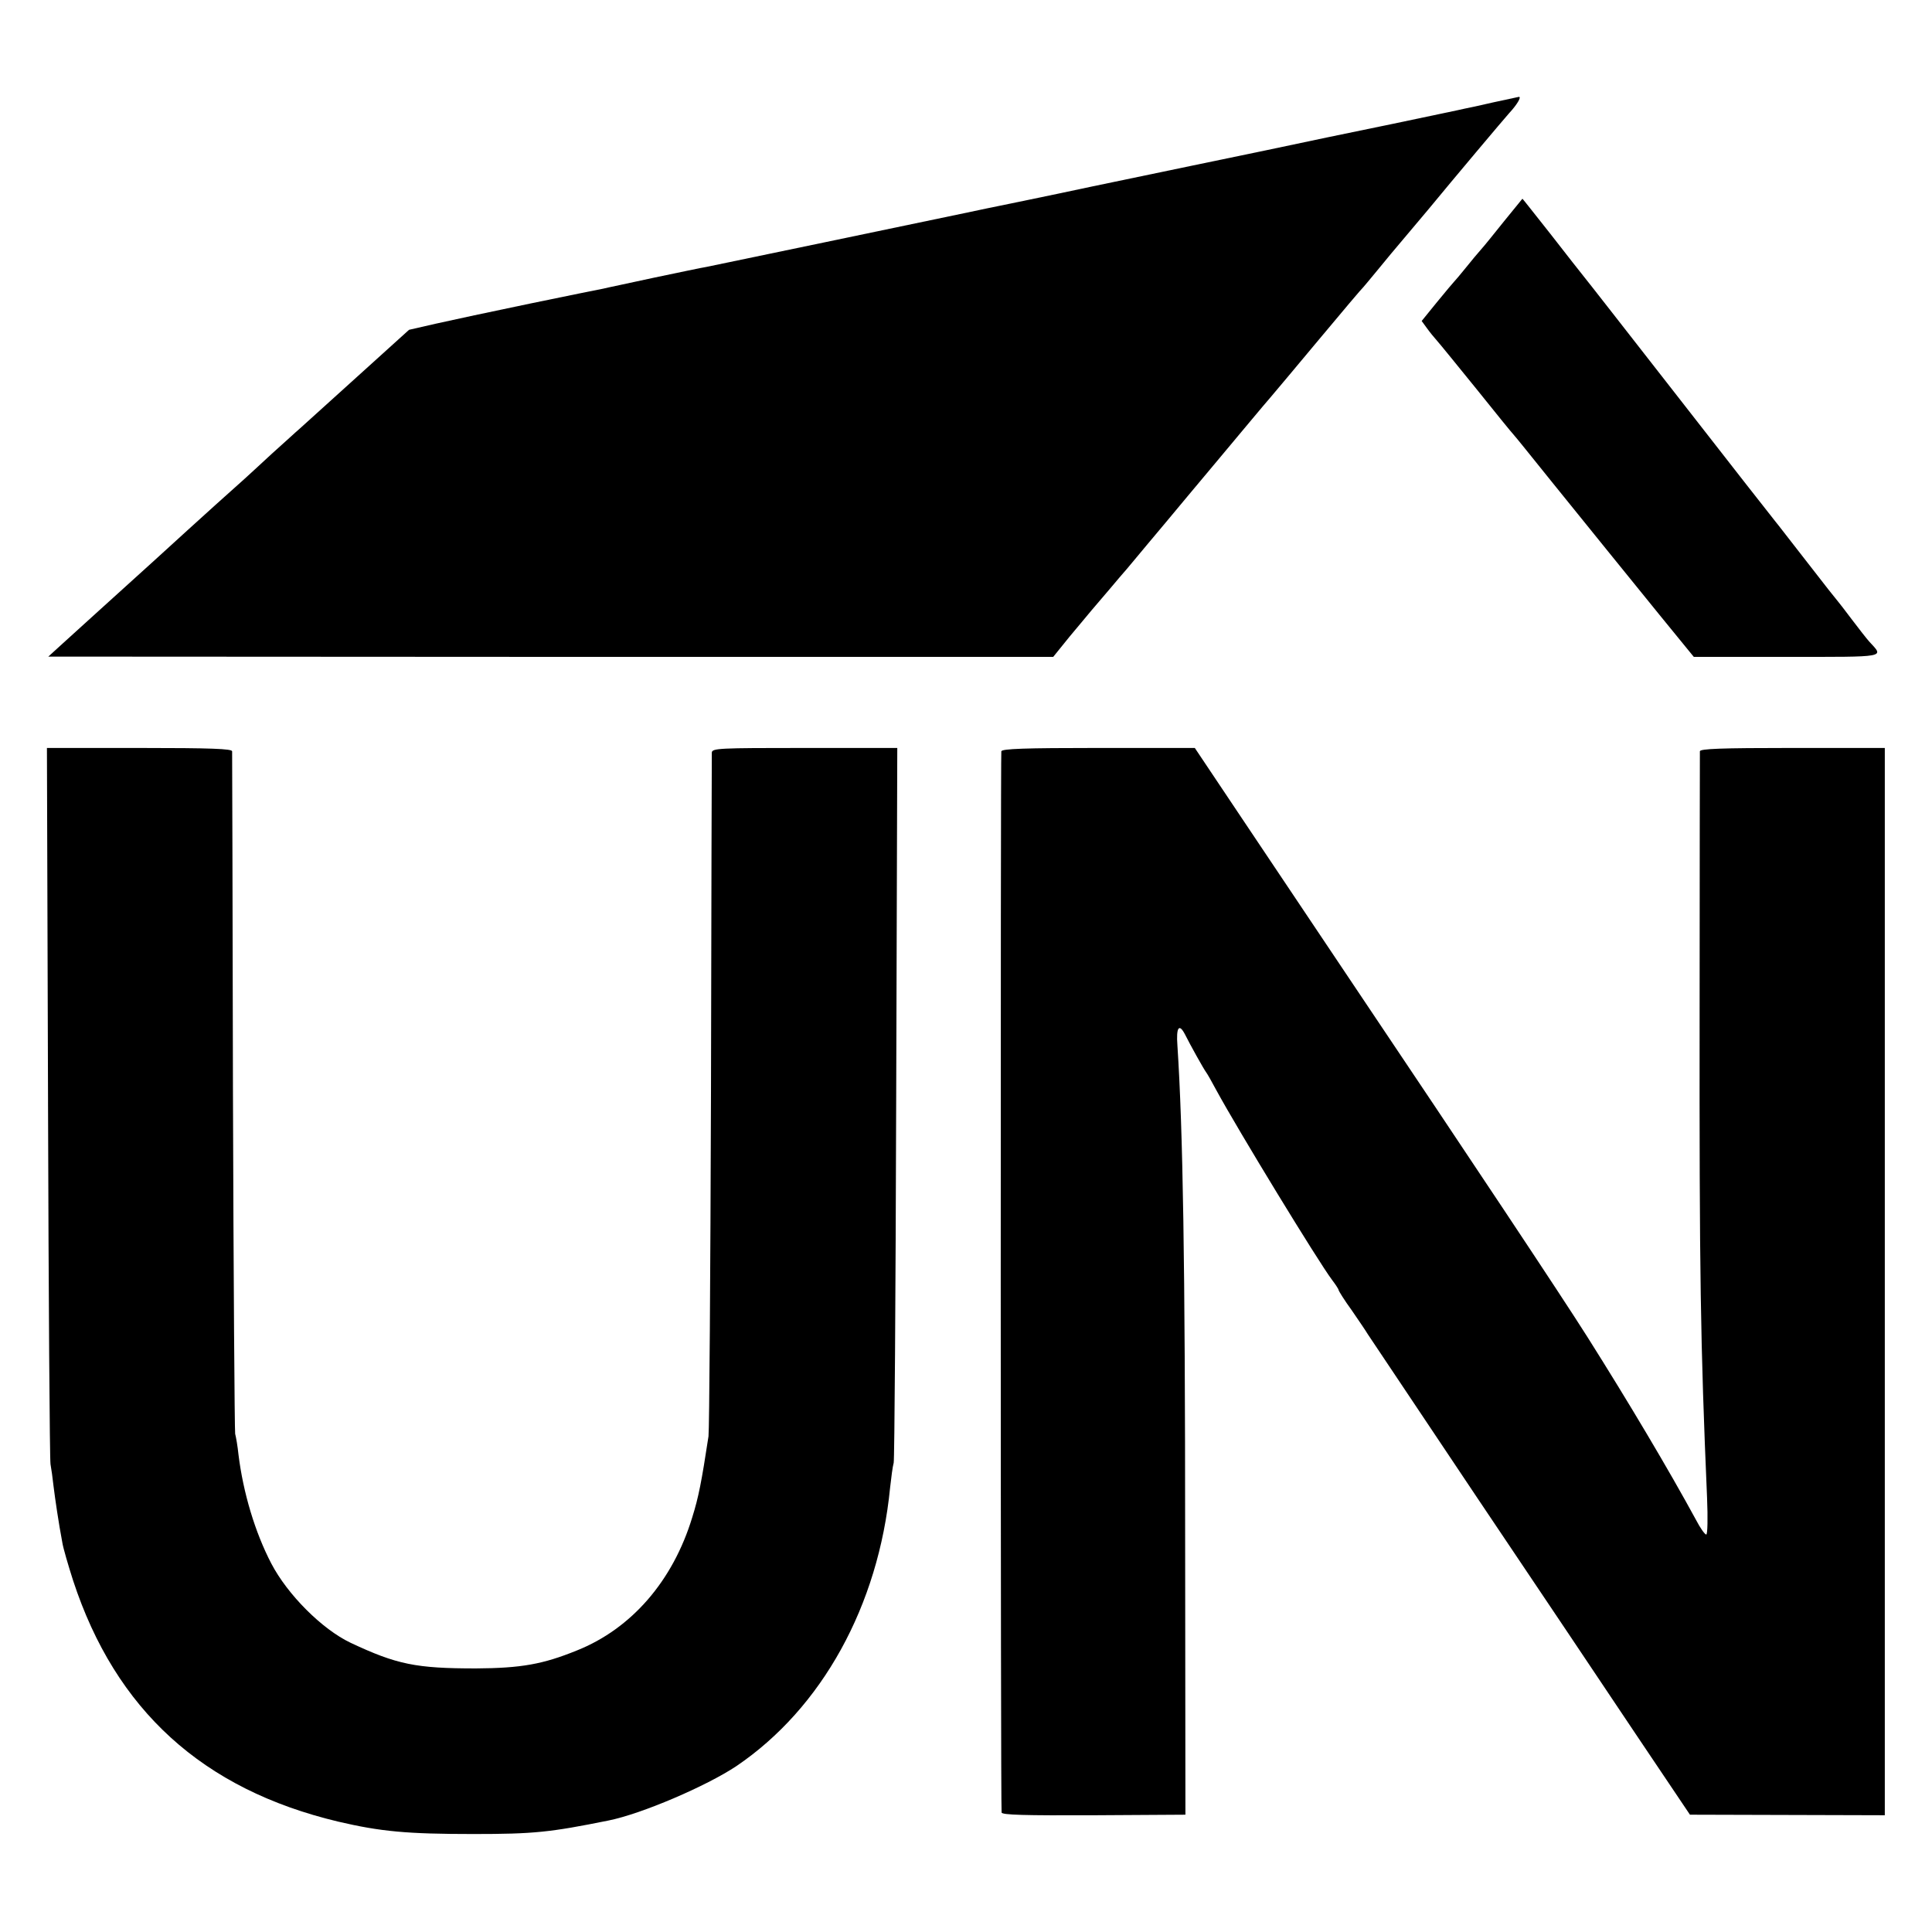 <?xml version="1.0" standalone="no"?>
<!DOCTYPE svg PUBLIC "-//W3C//DTD SVG 20010904//EN"
 "http://www.w3.org/TR/2001/REC-SVG-20010904/DTD/svg10.dtd">
<svg version="1.0" xmlns="http://www.w3.org/2000/svg"
 width="700pt" height="700pt" viewBox="0 0 700 700"
 preserveAspectRatio="xMidYMid meet">
<g transform="translate(0,700) scale(0.1,-0.1)"
fill="#000000" stroke="none">
<path d="M5410 6629 c-47 -11 -94 -21 -105 -23 -11 -3 -128 -27 -260 -55 -132
-27 -339 -70 -460 -96 -121 -25 -240 -50 -265 -55 -25 -5 -187 -39 -360 -75
-173 -37 -326 -68 -340 -71 -14 -3 -65 -13 -115 -24 -158 -33 -919 -192 -945
-197 -14 -2 -99 -20 -190 -39 -91 -20 -174 -37 -185 -40 -11 -2 -130 -26 -265
-54 -135 -28 -289 -61 -342 -73 l-96 -22 -188 -170 c-103 -93 -197 -178 -208
-188 -12 -10 -56 -51 -100 -90 -43 -40 -88 -81 -100 -92 -12 -11 -60 -54 -106
-95 -95 -86 -105 -95 -219 -199 -46 -42 -94 -85 -106 -96 -23 -21 -156 -141
-235 -213 l-45 -41 1821 -1 1820 0 59 73 c33 39 69 83 81 97 12 14 41 48 64
75 23 28 52 61 64 75 28 34 117 140 138 165 9 11 45 54 80 96 34 41 83 99 108
129 82 98 171 205 193 230 12 14 91 108 176 210 85 102 157 187 161 190 3 3
25 30 50 60 24 30 72 87 105 126 33 39 69 82 80 95 93 113 275 329 293 349 28
30 46 60 35 59 -4 -1 -46 -10 -93 -20z"/>
<path d="M5450 6199 c-36 -45 -73 -91 -84 -103 -10 -11 -35 -41 -55 -66 -20
-25 -39 -47 -42 -50 -3 -3 -31 -36 -62 -74 l-56 -69 19 -26 c10 -14 27 -35 37
-46 10 -11 74 -90 143 -175 68 -85 129 -160 135 -166 5 -6 22 -26 37 -45 46
-58 559 -692 588 -726 l27 -33 337 0 c369 0 352 -3 299 55 -10 11 -38 47 -63
80 -25 33 -47 62 -50 65 -3 3 -53 66 -110 140 -58 74 -110 142 -117 150 -7 8
-164 209 -348 445 -185 237 -341 437 -348 445 -7 8 -59 75 -116 148 -57 72
-104 132 -105 132 -1 -1 -30 -37 -66 -81z"/>
<path d="M174 3008 c2 -706 6 -1296 9 -1313 3 -16 8 -52 11 -80 6 -48 18 -131
32 -205 3 -19 21 -81 39 -137 154 -469 469 -756 960 -873 154 -36 249 -45 490
-45 219 0 277 6 490 49 120 24 355 125 463 197 310 210 515 581 557 1009 4 36
9 76 13 90 3 14 7 602 9 1308 l4 1282 -335 0 c-313 0 -336 -1 -337 -17 0 -10
-2 -562 -3 -1228 -2 -665 -6 -1228 -9 -1249 -25 -164 -36 -221 -59 -294 -70
-230 -220 -403 -418 -482 -123 -50 -202 -64 -365 -65 -218 0 -287 14 -455 93
-103 49 -228 174 -287 287 -59 113 -102 257 -119 395 -3 30 -9 64 -12 75 -2
11 -6 569 -8 1240 -1 671 -3 1226 -3 1233 -1 9 -75 12 -336 12 l-335 0 4
-1282z"/>
<path d="M3628 4278 c-3 -11 -3 -3809 1 -3845 1 -9 84 -11 334 -10 l332 2 -1
1000 c0 1002 -8 1481 -28 1787 -5 66 6 81 27 41 20 -40 68 -126 77 -138 4 -5
21 -35 37 -65 80 -147 368 -619 419 -687 13 -17 24 -34 24 -37 0 -3 21 -37 48
-74 26 -38 52 -76 57 -85 6 -9 183 -274 394 -589 212 -315 472 -703 579 -863
l195 -290 353 -1 353 -1 0 1933 0 1934 -334 0 c-261 0 -335 -3 -336 -12 0 -7
-1 -431 -1 -943 -1 -945 3 -1204 27 -1762 3 -73 2 -133 -3 -133 -5 0 -22 24
-37 53 -99 182 -244 426 -393 662 -96 152 -424 645 -847 1275 -127 190 -309
461 -404 603 l-172 257 -348 0 c-270 0 -350 -3 -353 -12z"/>
</g>
</svg>
